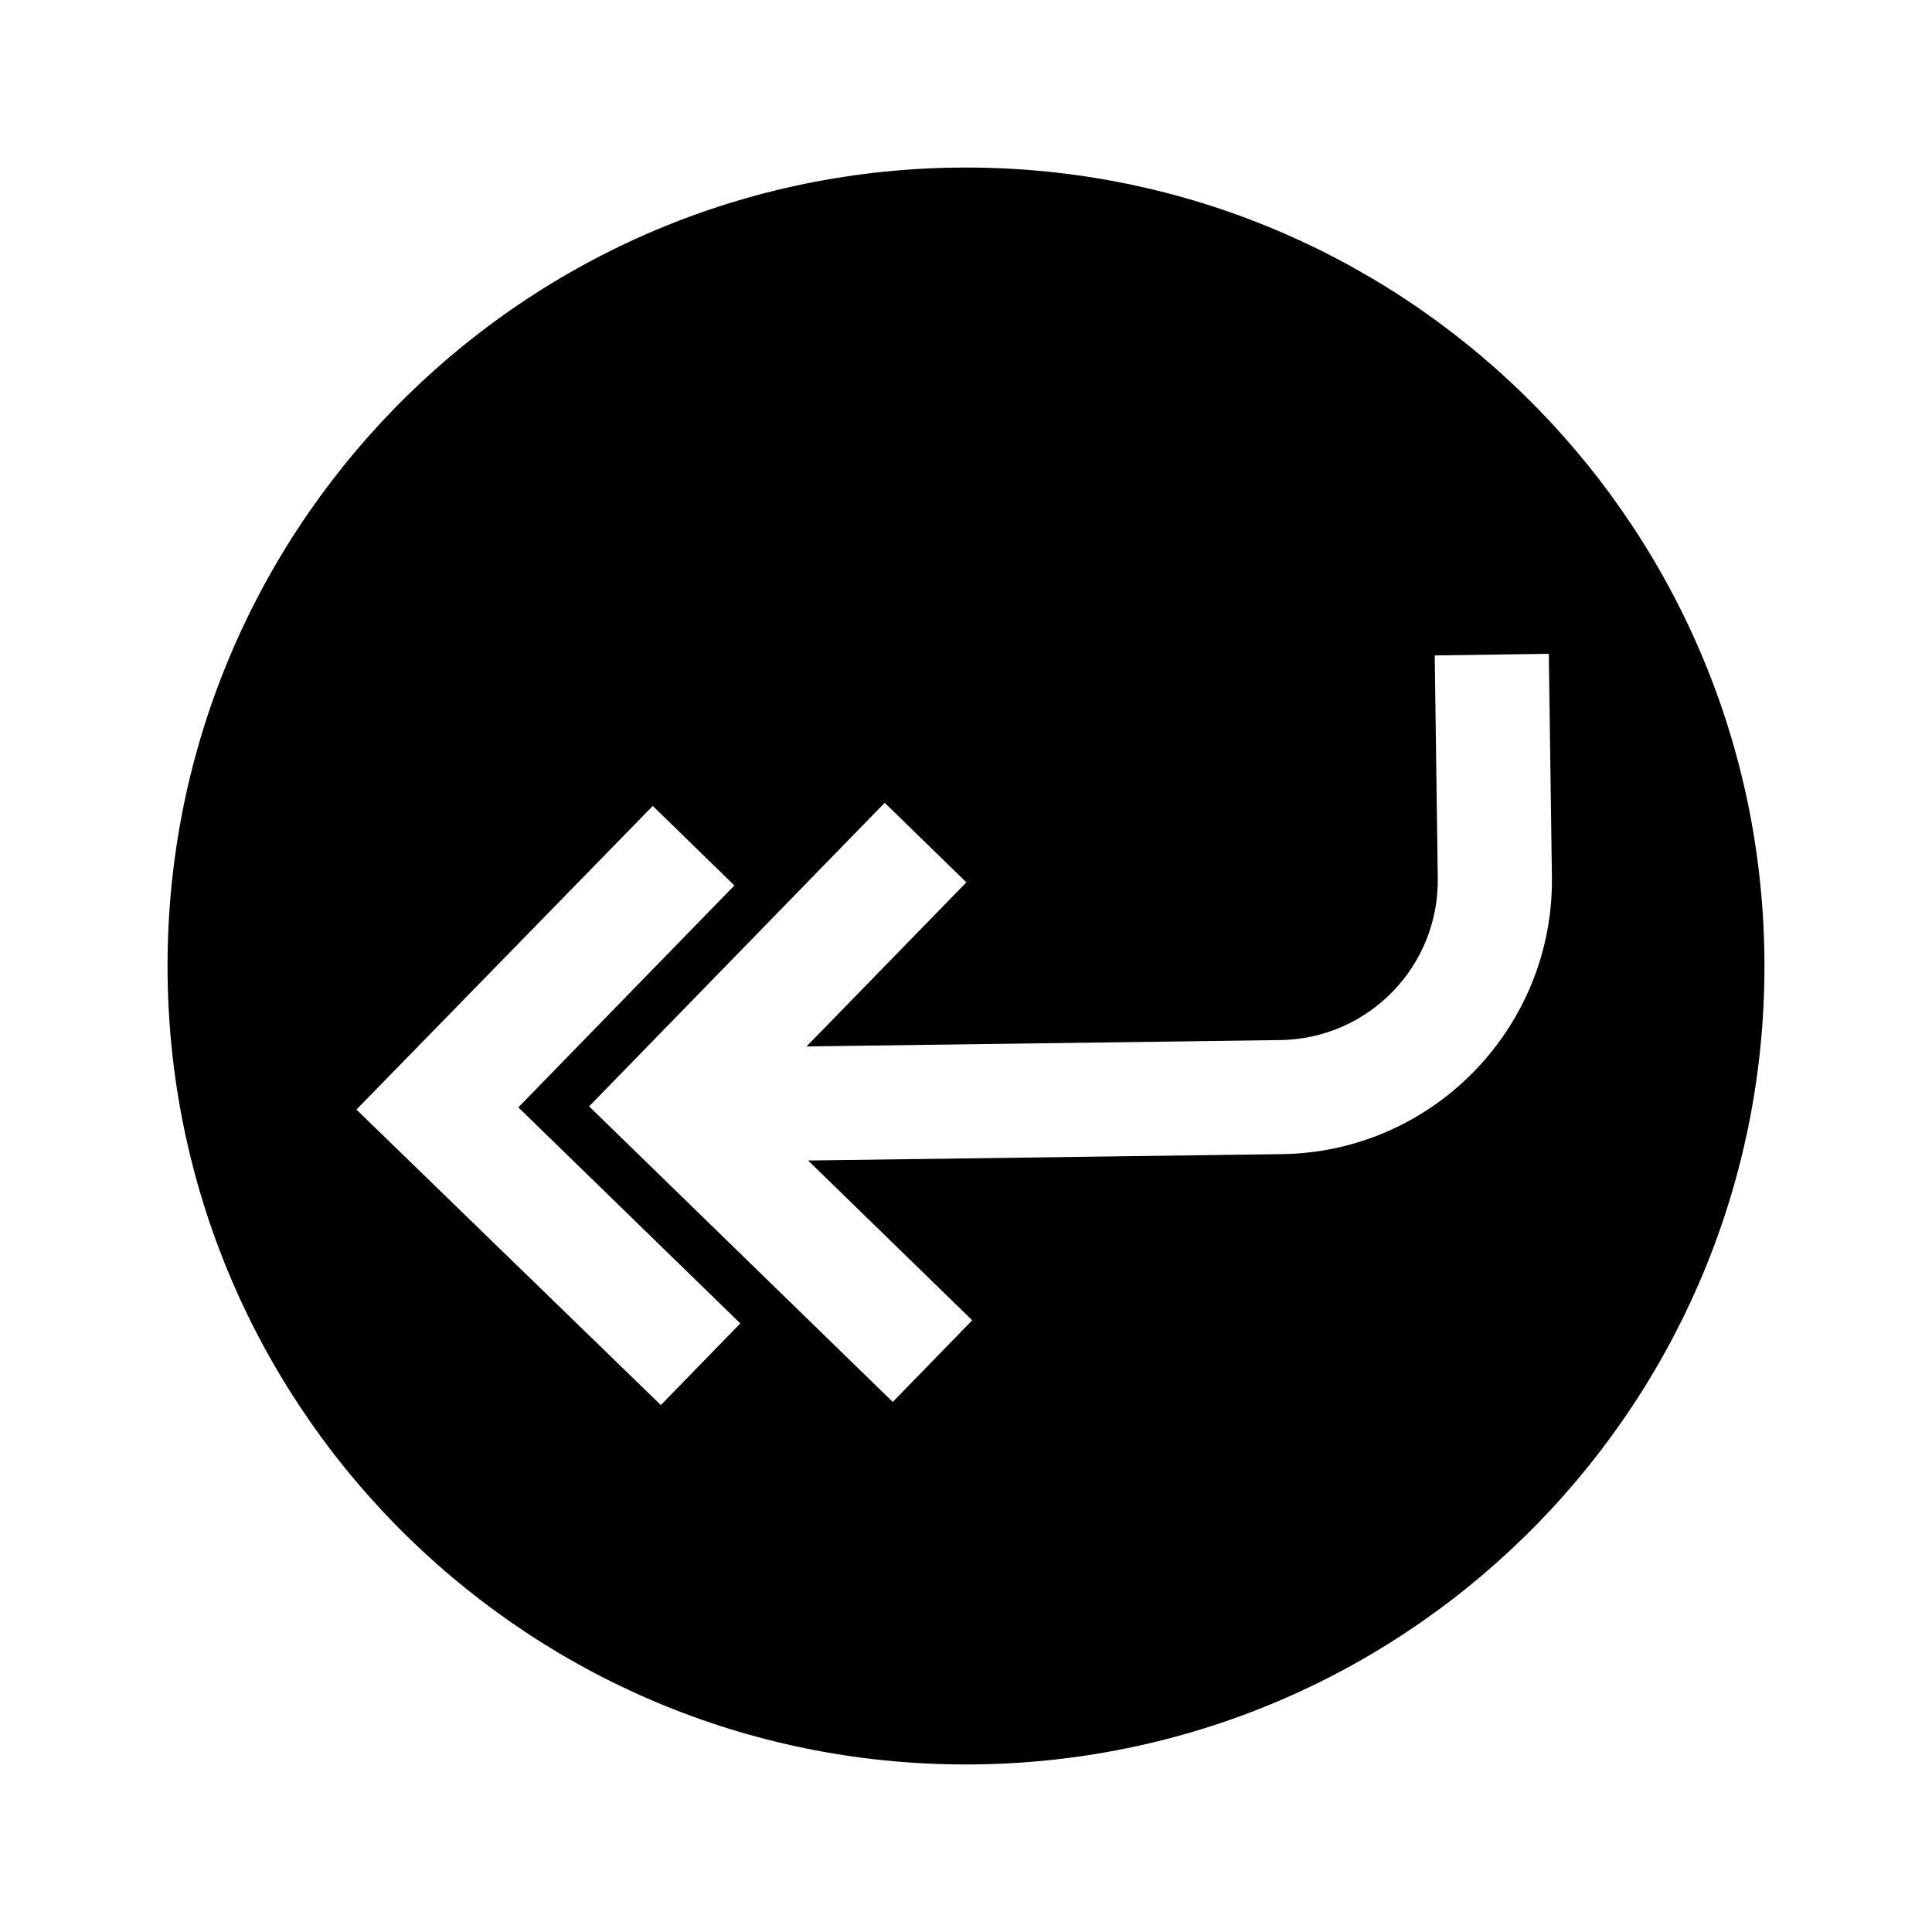 <?xml version="1.0" encoding="UTF-8"?>
<!-- Uploaded to: SVG Repo, www.svgrepo.com, Generator: SVG Repo Mixer Tools -->
<svg fill="#000000" width="800px" height="800px" version="1.1" viewBox="144 144 512 512" xmlns="http://www.w3.org/2000/svg">
 <path d="m397.14 188.42c-116.84 1.574-210.29 97.559-208.72 214.44 1.57 116.86 97.559 210.31 214.44 208.72 116.86-1.57 210.31-97.559 208.72-214.44-1.57-116.84-97.559-210.29-214.44-208.72zm-78.008 327.94-80.672-78.312 78.535-80.469 21.625 21.078-57.254 58.805 58.824 57.254zm236.14-140.02c0.523 39.902-31.477 72.992-71.582 73.516l-125.53 1.691 43.488 42.34-21.059 21.645-80.469-78.332 78.332-80.449 21.645 21.078-42.359 43.488 125.55-1.691c23.375-0.324 42.059-19.527 41.734-42.906l-0.805-59.027 30.23-0.422z"/>
</svg>